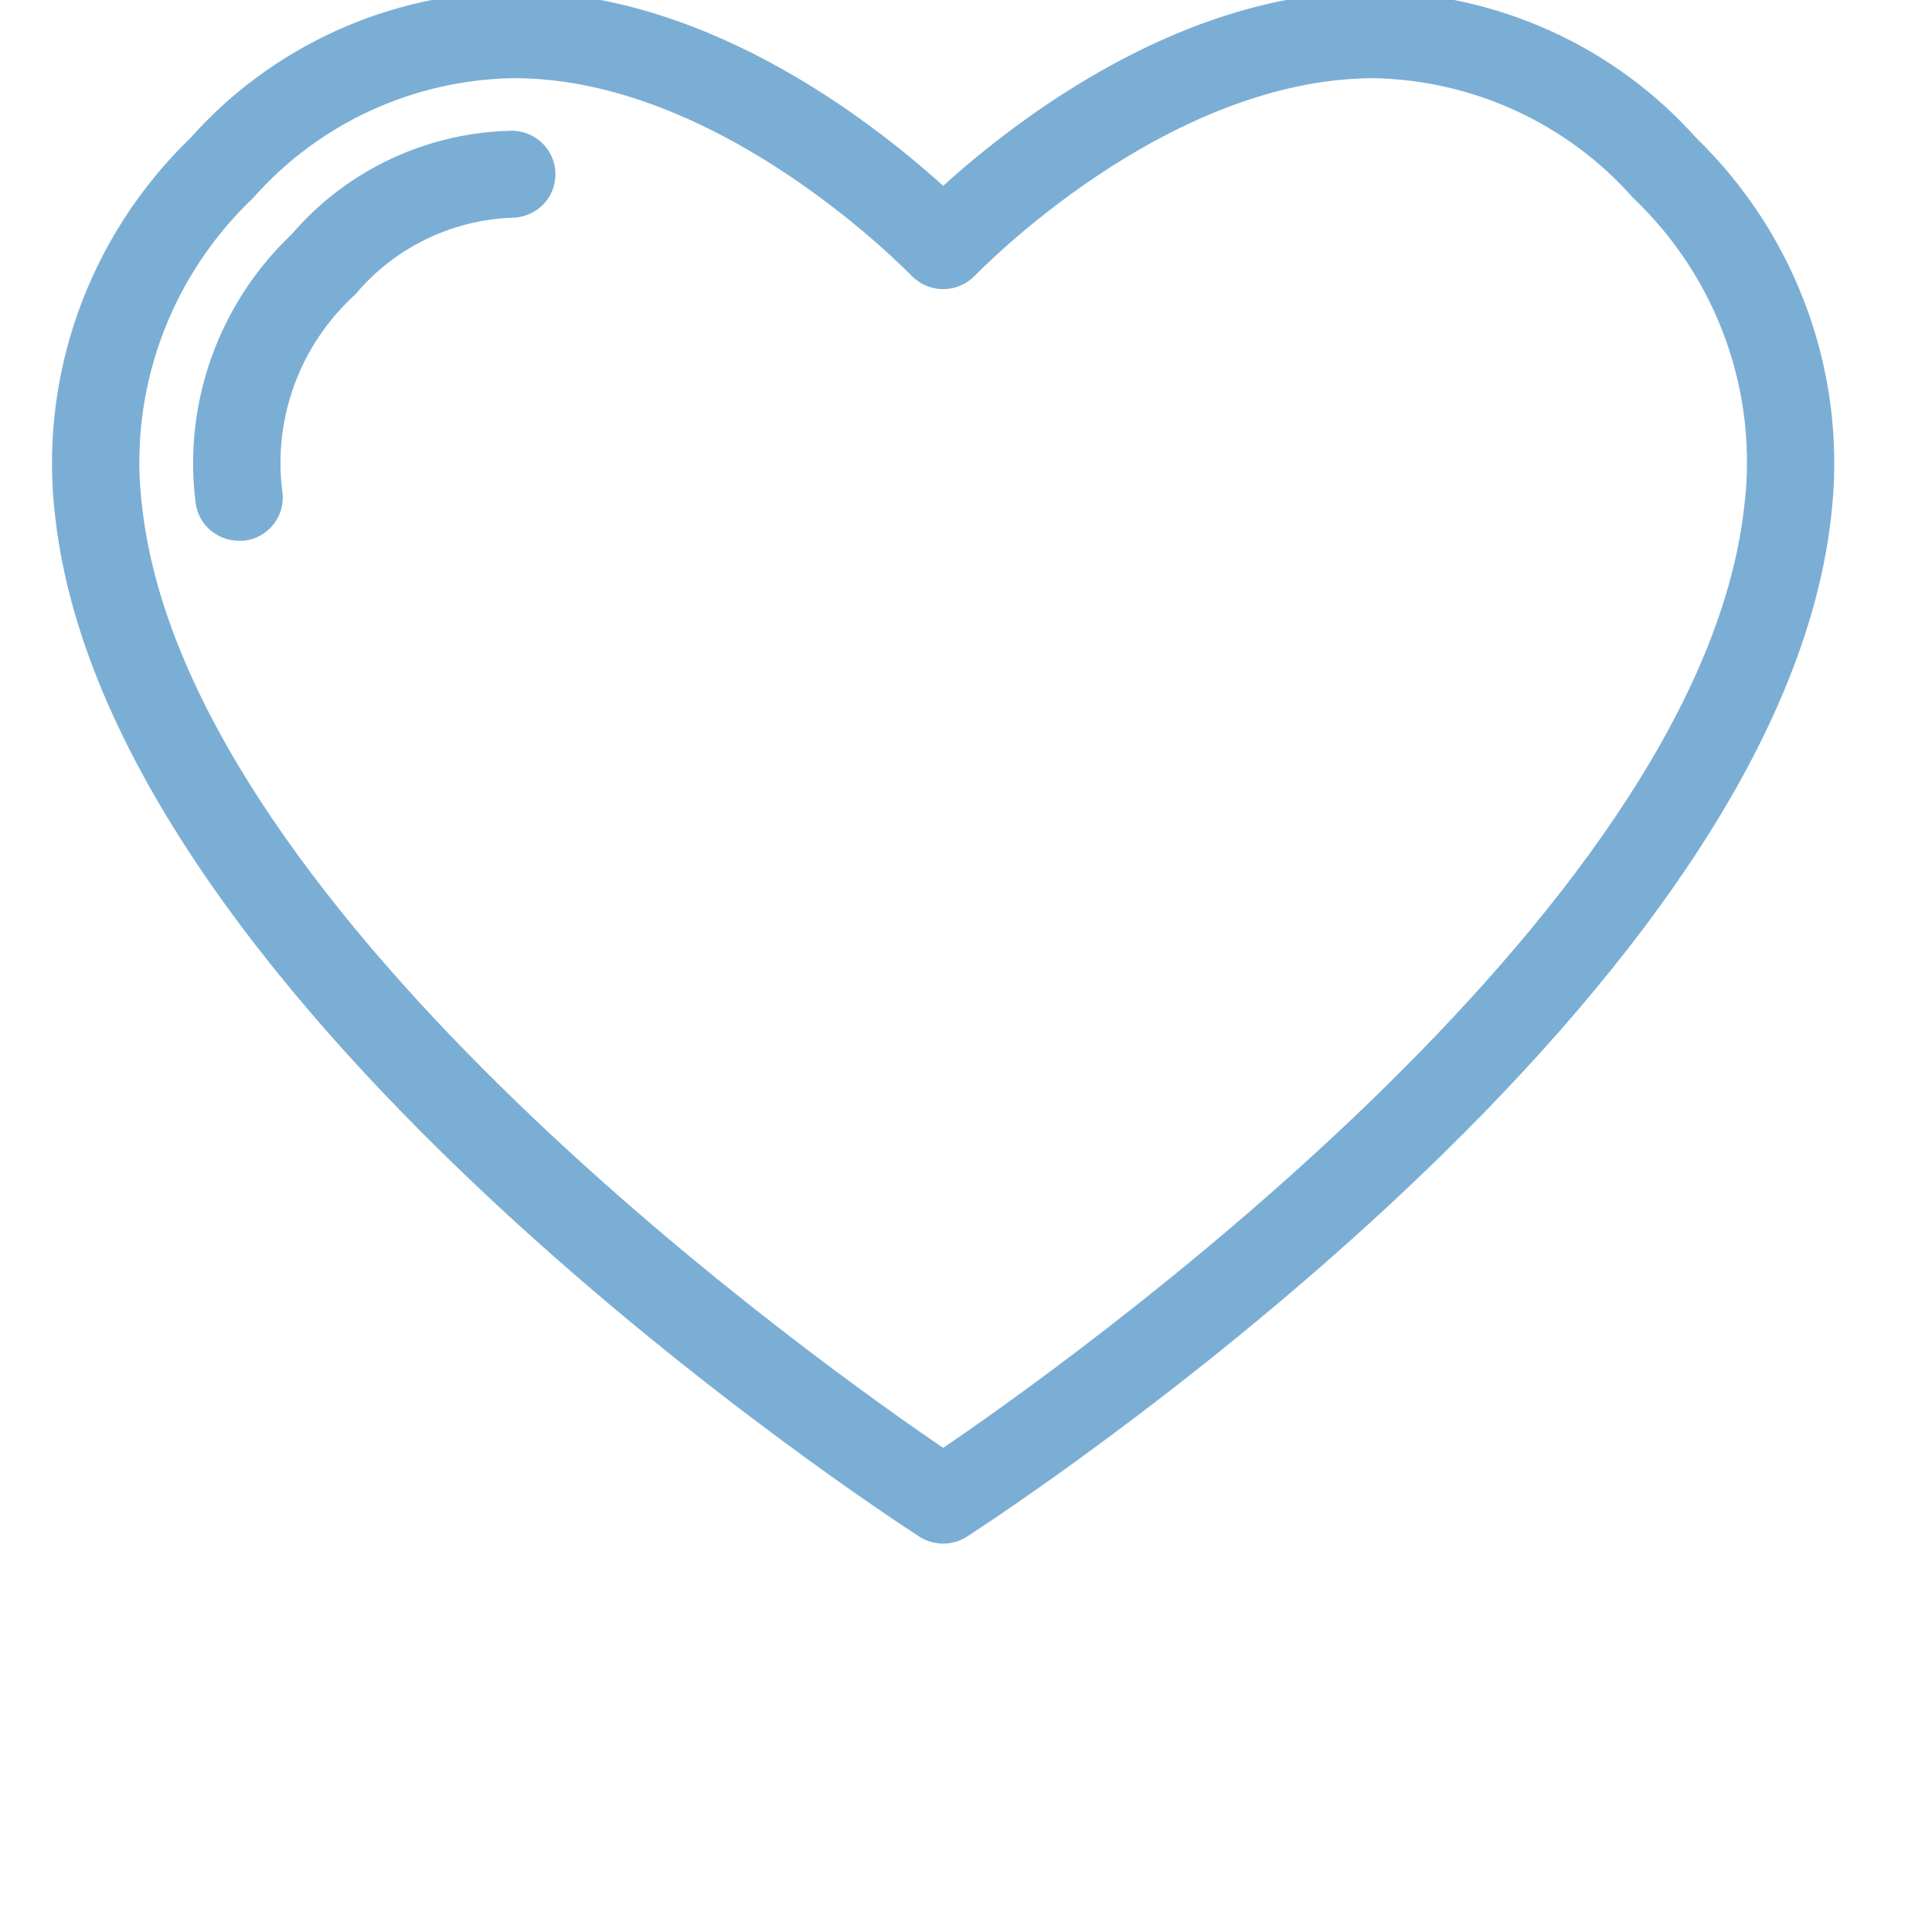 <svg width="32" height="32" viewBox="0 0 32 32" fill="none" xmlns="http://www.w3.org/2000/svg"><g clip-path="url(#clip0_546_16)"><path d="M27.989 2.375C26.655 0.881 24.742 0.017 22.726 0C19.463 0 16.663 2.311 15.622 3.265C14.581 2.311 11.78 0 8.529 0H8.476C6.474 0.027 4.576 0.893 3.255 2.381C1.585 3.994 0.771 6.284 1.056 8.575C1.992 16.666 14.756 24.981 15.3 25.333C15.495 25.46 15.749 25.46 15.943 25.333C16.487 24.981 29.252 16.665 30.187 8.575C30.471 6.283 29.658 3.992 27.989 2.375ZM29.024 8.442C28.229 15.302 17.616 22.802 15.622 24.149C13.628 22.802 3.014 15.302 2.22 8.442C1.967 6.494 2.664 4.54 4.097 3.178C5.203 1.926 6.794 1.19 8.476 1.156H8.517C12.026 1.156 15.16 4.438 15.195 4.467C15.306 4.584 15.46 4.65 15.622 4.65C15.784 4.65 15.938 4.584 16.049 4.467C16.084 4.438 19.195 1.179 22.727 1.156H22.767C24.45 1.192 26.039 1.926 27.147 3.178C28.58 4.541 29.277 6.494 29.024 8.442H29.024ZM9.061 2.889C9.061 3.042 8.999 3.19 8.89 3.298C8.78 3.406 8.631 3.467 8.476 3.467C7.432 3.507 6.454 3.984 5.786 4.779C4.837 5.644 4.372 6.911 4.541 8.177C4.558 8.33 4.514 8.483 4.418 8.603C4.321 8.723 4.181 8.801 4.026 8.818H3.962C3.662 8.819 3.41 8.598 3.377 8.304C3.175 6.696 3.754 5.089 4.938 3.97C5.815 2.947 7.091 2.341 8.447 2.305C8.607 2.297 8.765 2.356 8.881 2.466C8.998 2.577 9.062 2.73 9.061 2.889Z" fill="#7BAED5" stroke="#7BAED5" stroke-width="0.278"></path></g><defs><clipPath id="clip0_546_16"><rect width="32" height="32" fill="white"></rect></clipPath></defs></svg>